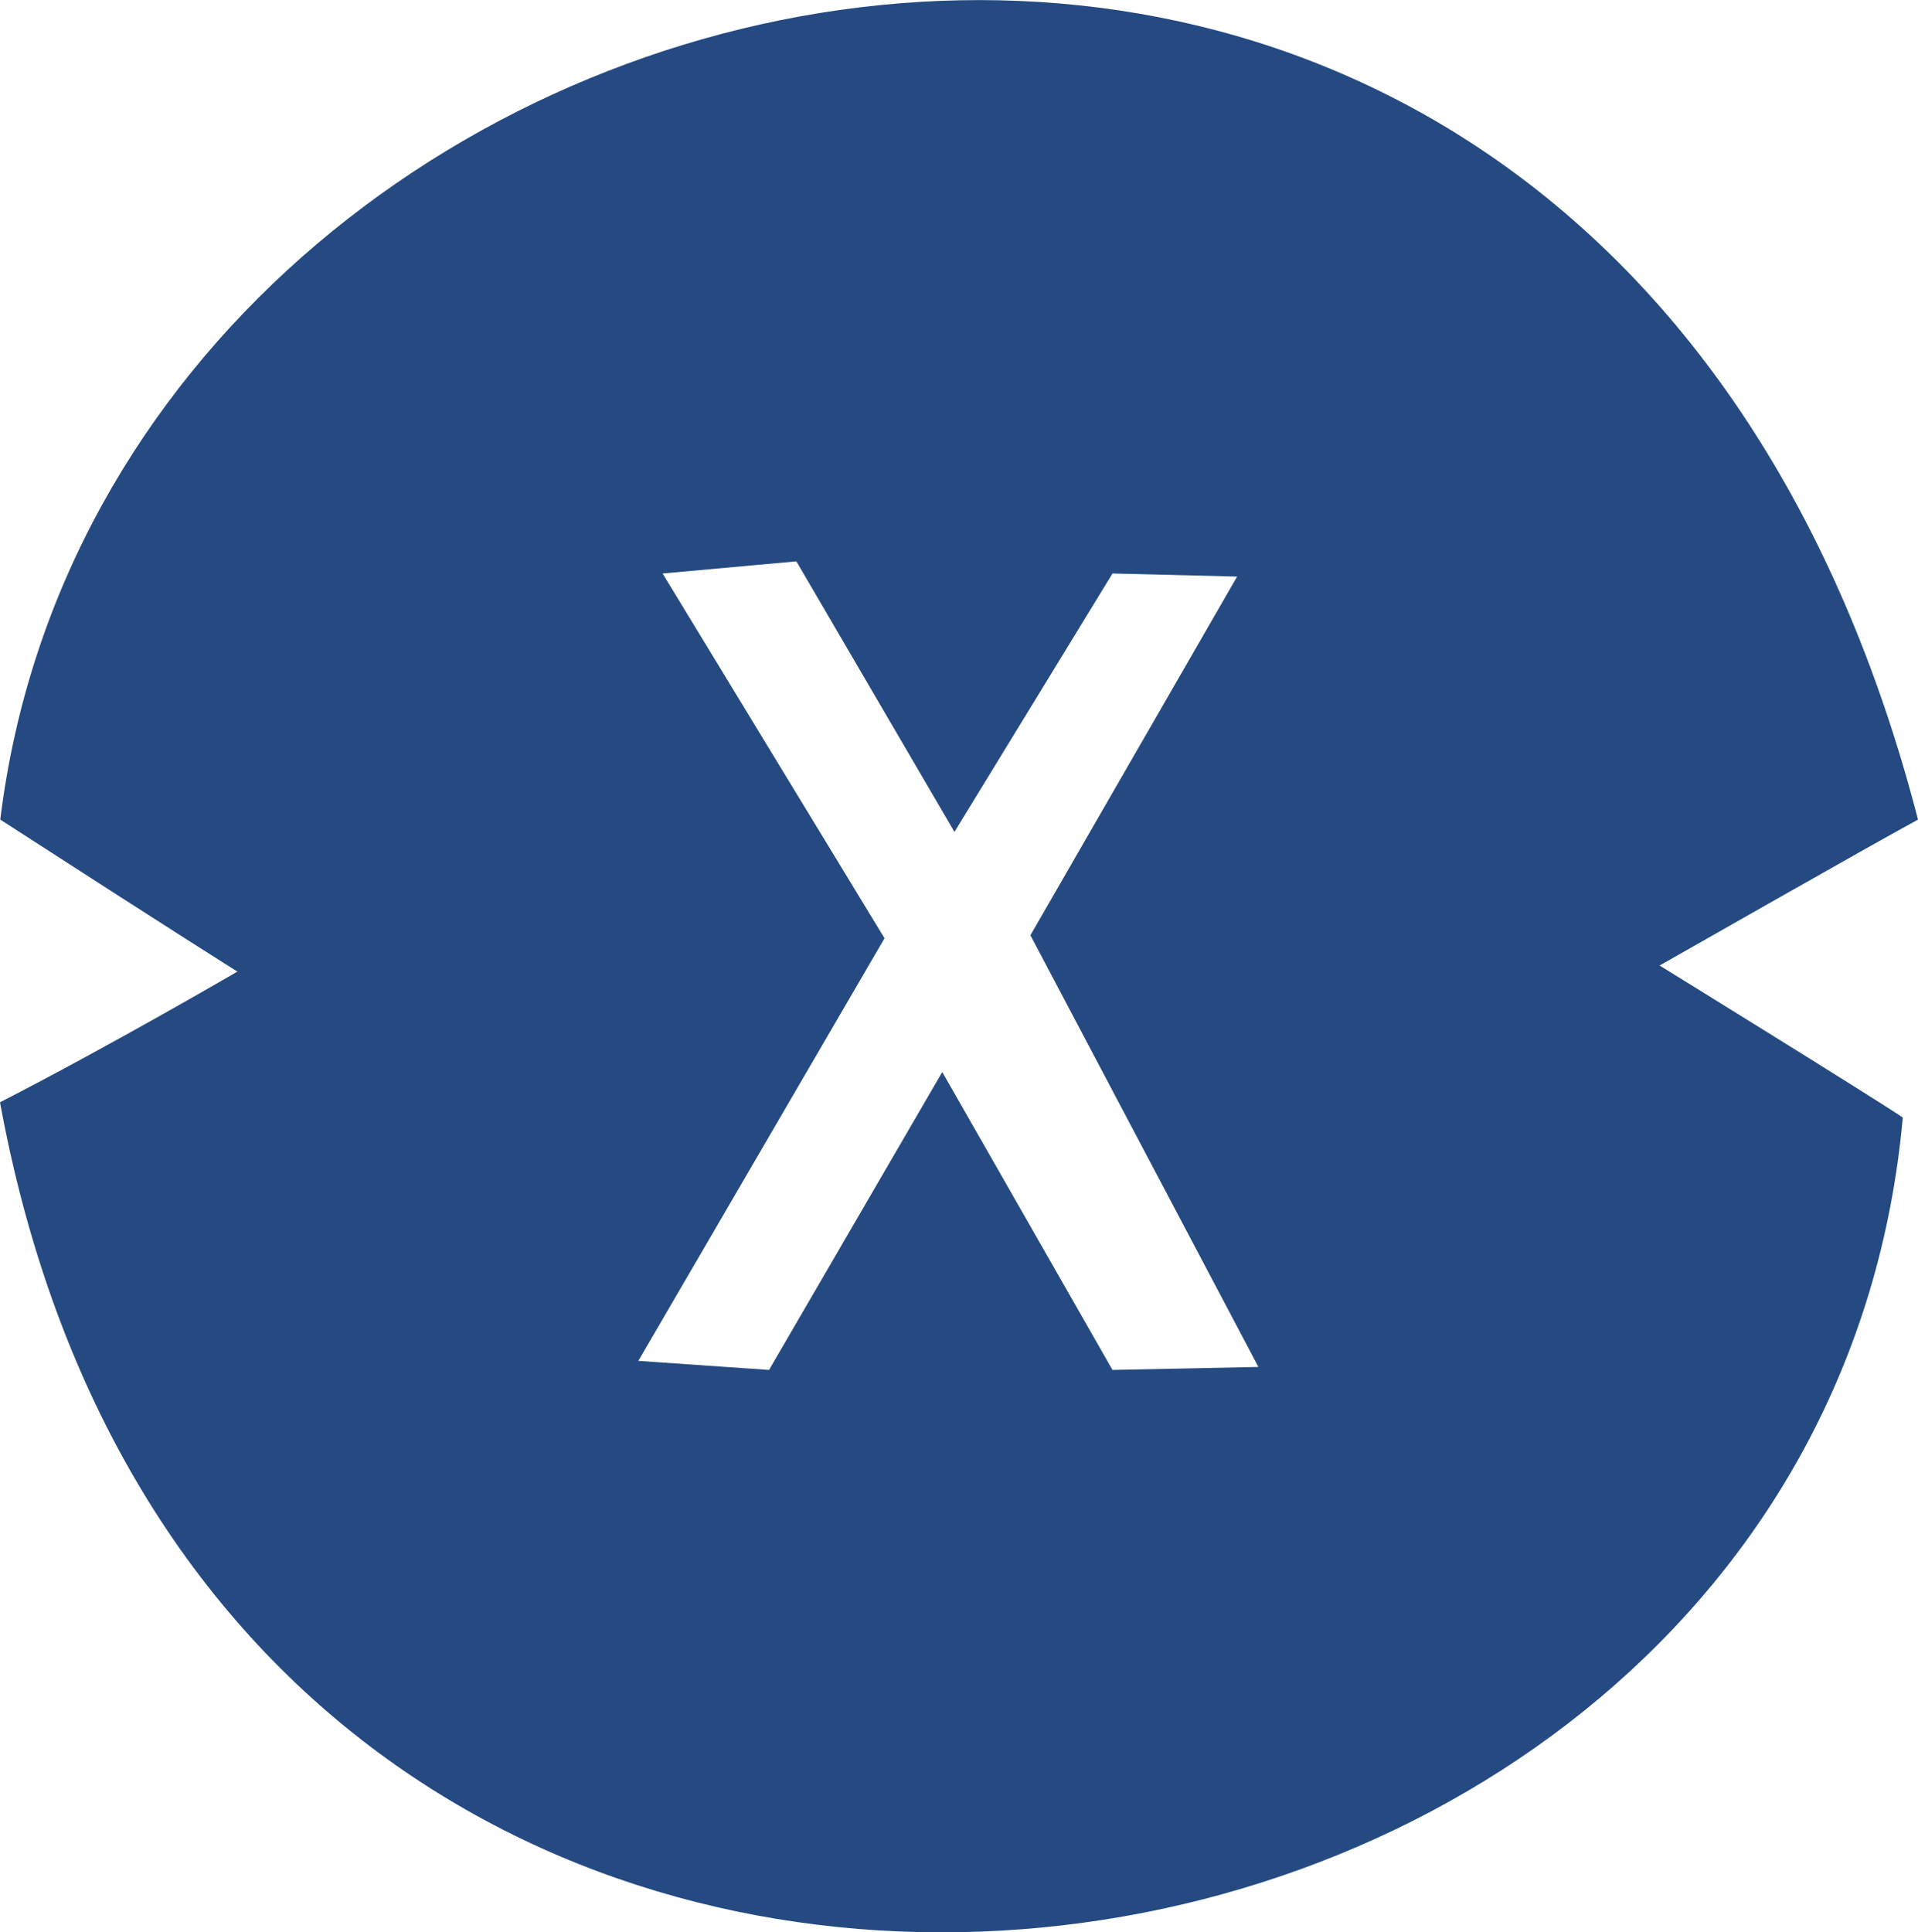 <svg viewBox="0 0 357.05 359.69" xmlns="http://www.w3.org/2000/svg"><path d="m357.05 152.56c-60.55-234.26-336.11-170-357 0 32.82 21.21 44.14 28.29 44.14 28.29s-23.25 13.58-44.19 24.33c41.31 225.21 337.81 185 354.22 2.83-6.79-4.53-45.27-28.29-45.27-28.29s40.74-23.2 48.1-27.16zm-149.95 102.44-31.69-55.45-32.25 55.45-24.33-1.69 45.83-78.66-41.31-67.9 24.9-2.26 29.43 50.36 29.42-48.1 23.2.57-38.48 66.77 42.44 80.35z" fill="#254a81"/></svg>